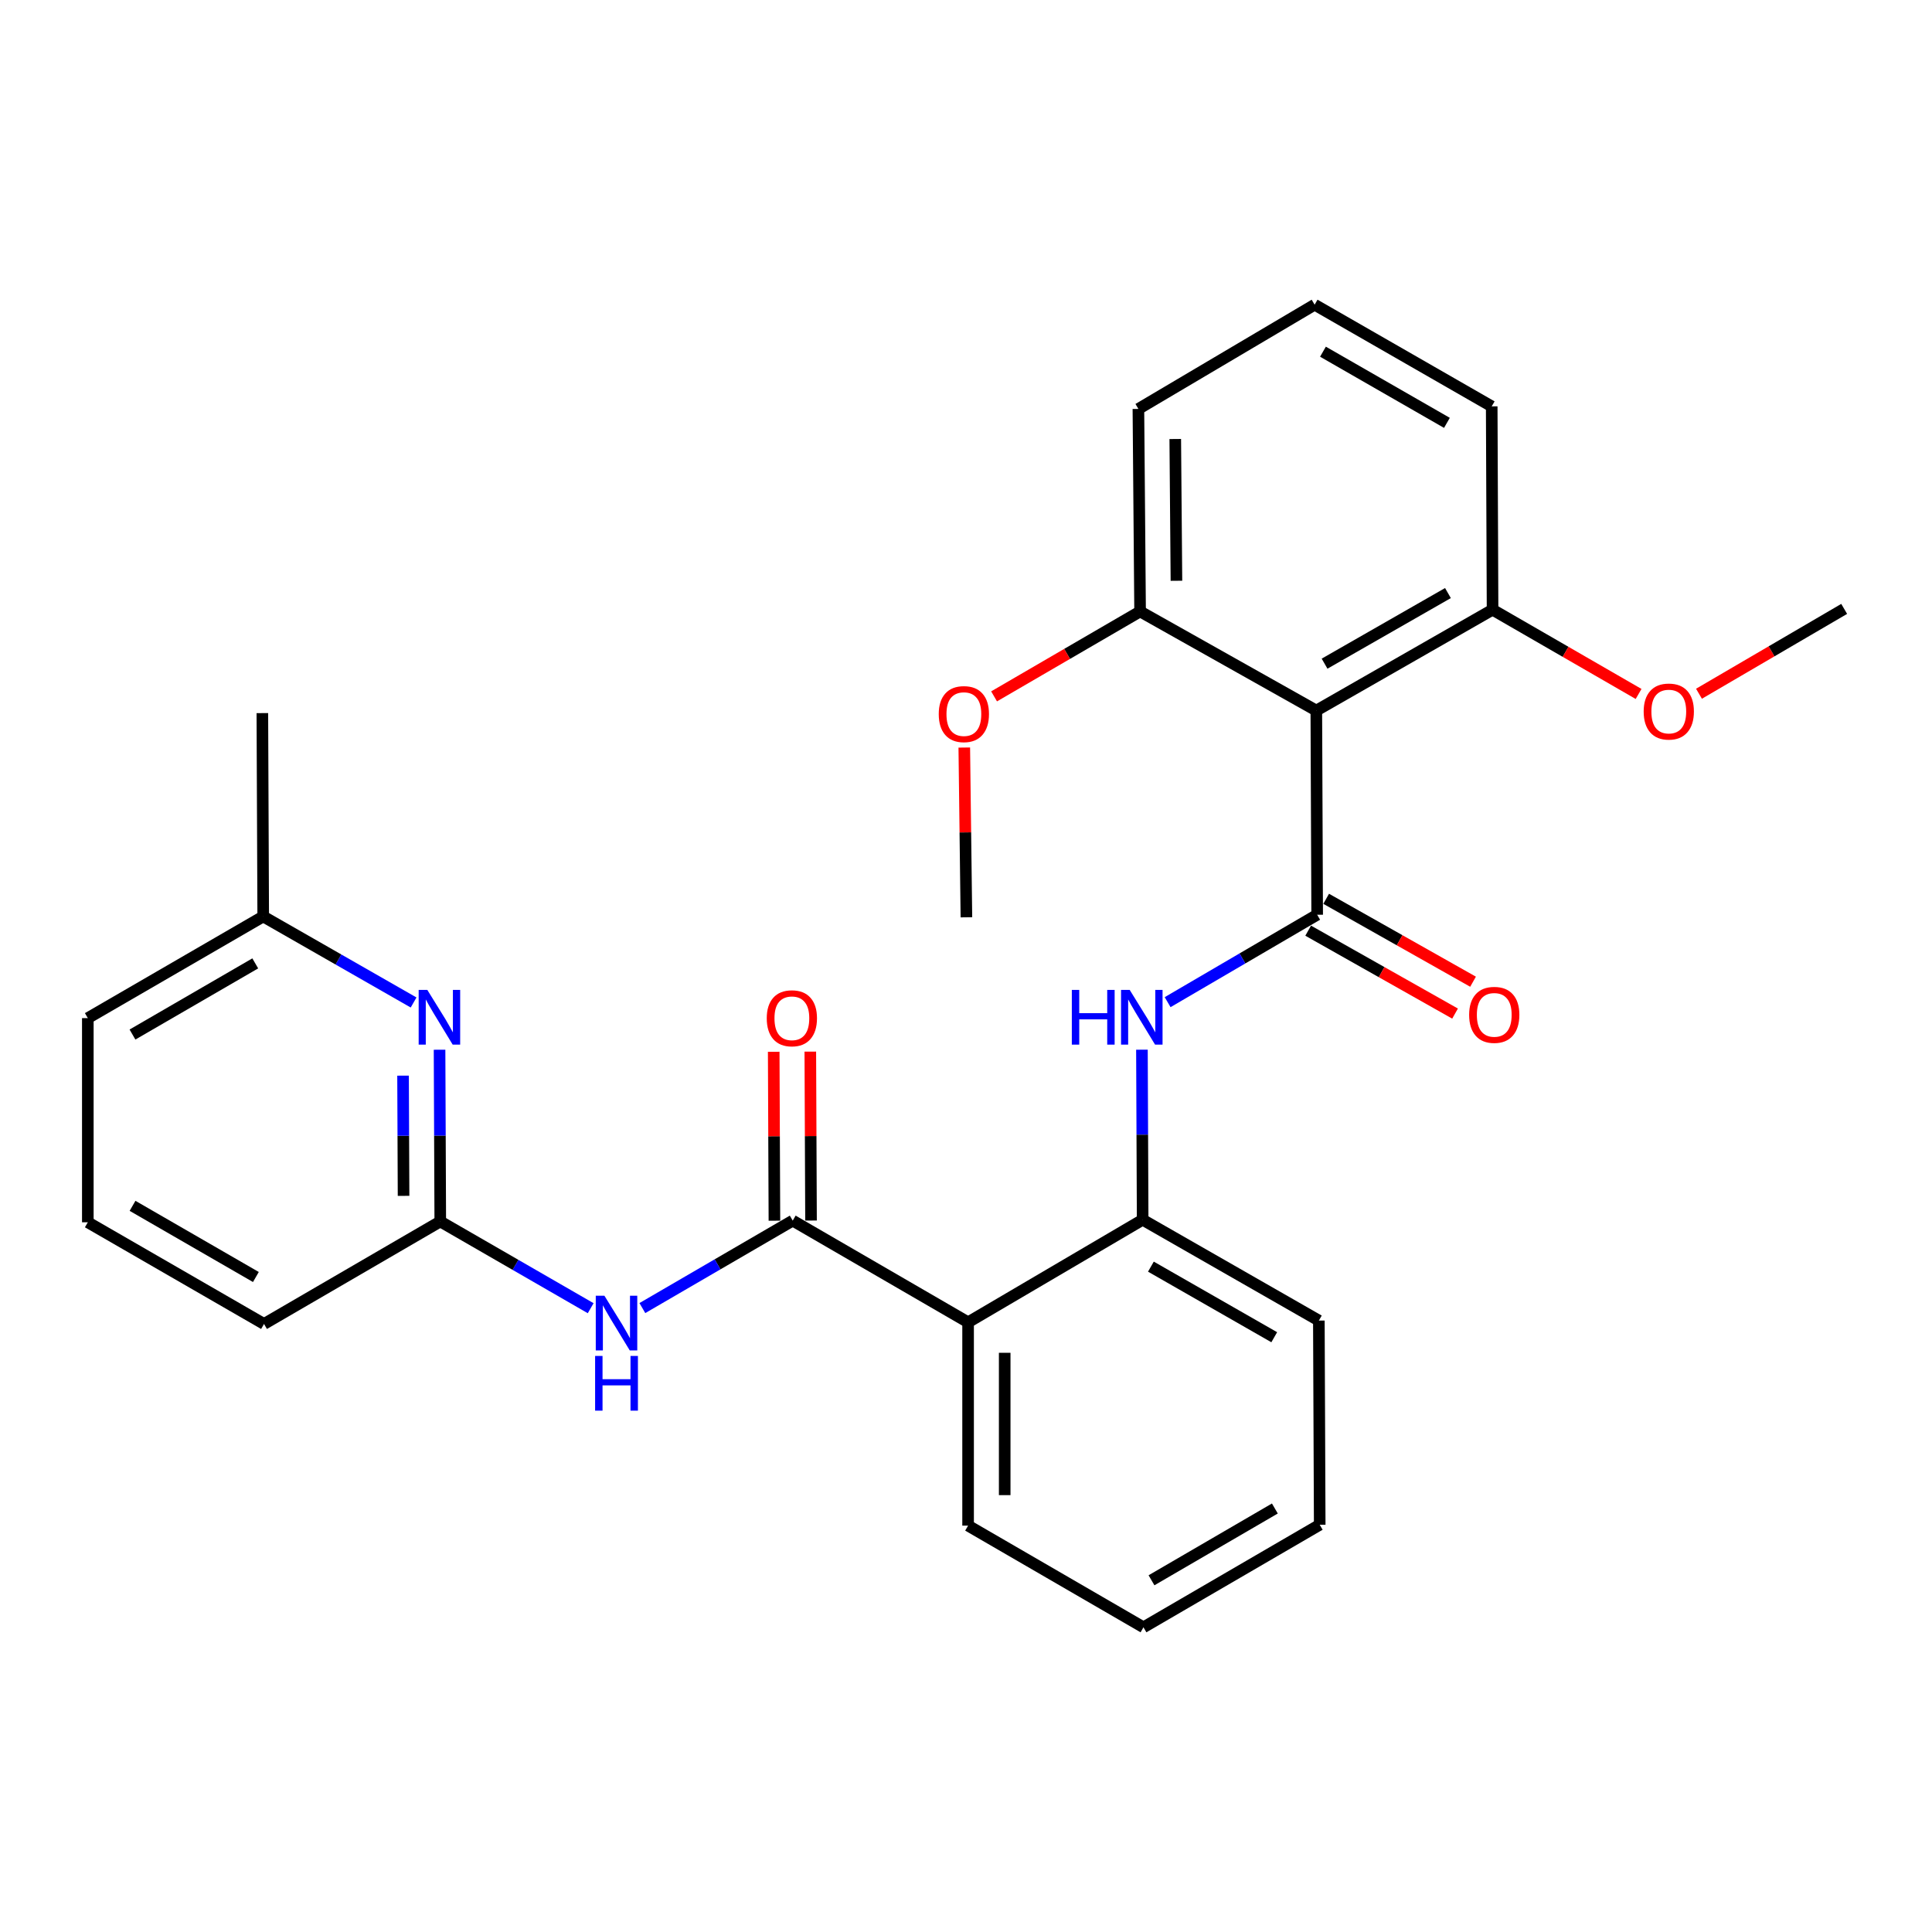 <?xml version='1.0' encoding='iso-8859-1'?>
<svg version='1.1' baseProfile='full'
              xmlns='http://www.w3.org/2000/svg'
                      xmlns:rdkit='http://www.rdkit.org/xml'
                      xmlns:xlink='http://www.w3.org/1999/xlink'
                  xml:space='preserve'
width='1000px' height='1000px' viewBox='0 0 1000 1000'>
<!-- END OF HEADER -->
<rect style='opacity:1.0;fill:#FFFFFF;stroke:none' width='1000' height='1000' x='0' y='0'> </rect>
<path class='bond-1' d='M 681.766,473.465 L 681.323,367.789' style='fill:none;fill-rule:evenodd;stroke:#000000;stroke-width:6px;stroke-linecap:butt;stroke-linejoin:miter;stroke-opacity:1' />
<path class='bond-3' d='M 681.766,473.465 L 643.064,496.092' style='fill:none;fill-rule:evenodd;stroke:#000000;stroke-width:6px;stroke-linecap:butt;stroke-linejoin:miter;stroke-opacity:1' />
<path class='bond-3' d='M 643.064,496.092 L 604.362,518.719' style='fill:none;fill-rule:evenodd;stroke:#0000FF;stroke-width:6px;stroke-linecap:butt;stroke-linejoin:miter;stroke-opacity:1' />
<path class='bond-8' d='M 677.109,481.714 L 715.121,503.174' style='fill:none;fill-rule:evenodd;stroke:#000000;stroke-width:6px;stroke-linecap:butt;stroke-linejoin:miter;stroke-opacity:1' />
<path class='bond-8' d='M 715.121,503.174 L 753.134,524.633' style='fill:none;fill-rule:evenodd;stroke:#FF0000;stroke-width:6px;stroke-linecap:butt;stroke-linejoin:miter;stroke-opacity:1' />
<path class='bond-8' d='M 686.423,465.216 L 724.435,486.675' style='fill:none;fill-rule:evenodd;stroke:#000000;stroke-width:6px;stroke-linecap:butt;stroke-linejoin:miter;stroke-opacity:1' />
<path class='bond-8' d='M 724.435,486.675 L 762.448,508.135' style='fill:none;fill-rule:evenodd;stroke:#FF0000;stroke-width:6px;stroke-linecap:butt;stroke-linejoin:miter;stroke-opacity:1' />
<path class='bond-0' d='M 410.312,631.79 L 501.084,684.418' style='fill:none;fill-rule:evenodd;stroke:#000000;stroke-width:6px;stroke-linecap:butt;stroke-linejoin:miter;stroke-opacity:1' />
<path class='bond-4' d='M 410.312,631.79 L 371.399,654.424' style='fill:none;fill-rule:evenodd;stroke:#000000;stroke-width:6px;stroke-linecap:butt;stroke-linejoin:miter;stroke-opacity:1' />
<path class='bond-4' d='M 371.399,654.424 L 332.486,677.058' style='fill:none;fill-rule:evenodd;stroke:#0000FF;stroke-width:6px;stroke-linecap:butt;stroke-linejoin:miter;stroke-opacity:1' />
<path class='bond-11' d='M 419.785,631.75 L 419.6,588.034' style='fill:none;fill-rule:evenodd;stroke:#000000;stroke-width:6px;stroke-linecap:butt;stroke-linejoin:miter;stroke-opacity:1' />
<path class='bond-11' d='M 419.6,588.034 L 419.416,544.317' style='fill:none;fill-rule:evenodd;stroke:#FF0000;stroke-width:6px;stroke-linecap:butt;stroke-linejoin:miter;stroke-opacity:1' />
<path class='bond-11' d='M 400.839,631.83 L 400.655,588.114' style='fill:none;fill-rule:evenodd;stroke:#000000;stroke-width:6px;stroke-linecap:butt;stroke-linejoin:miter;stroke-opacity:1' />
<path class='bond-11' d='M 400.655,588.114 L 400.47,544.397' style='fill:none;fill-rule:evenodd;stroke:#FF0000;stroke-width:6px;stroke-linecap:butt;stroke-linejoin:miter;stroke-opacity:1' />
<path class='bond-9' d='M 681.323,367.789 L 772.548,315.582' style='fill:none;fill-rule:evenodd;stroke:#000000;stroke-width:6px;stroke-linecap:butt;stroke-linejoin:miter;stroke-opacity:1' />
<path class='bond-9' d='M 685.597,343.514 L 749.454,306.969' style='fill:none;fill-rule:evenodd;stroke:#000000;stroke-width:6px;stroke-linecap:butt;stroke-linejoin:miter;stroke-opacity:1' />
<path class='bond-10' d='M 681.323,367.789 L 590.109,316.487' style='fill:none;fill-rule:evenodd;stroke:#000000;stroke-width:6px;stroke-linecap:butt;stroke-linejoin:miter;stroke-opacity:1' />
<path class='bond-2' d='M 501.084,684.418 L 591.435,631.338' style='fill:none;fill-rule:evenodd;stroke:#000000;stroke-width:6px;stroke-linecap:butt;stroke-linejoin:miter;stroke-opacity:1' />
<path class='bond-13' d='M 501.084,684.418 L 501.084,789.663' style='fill:none;fill-rule:evenodd;stroke:#000000;stroke-width:6px;stroke-linecap:butt;stroke-linejoin:miter;stroke-opacity:1' />
<path class='bond-13' d='M 520.03,700.205 L 520.03,773.876' style='fill:none;fill-rule:evenodd;stroke:#000000;stroke-width:6px;stroke-linecap:butt;stroke-linejoin:miter;stroke-opacity:1' />
<path class='bond-5' d='M 591.064,543.315 L 591.25,587.326' style='fill:none;fill-rule:evenodd;stroke:#0000FF;stroke-width:6px;stroke-linecap:butt;stroke-linejoin:miter;stroke-opacity:1' />
<path class='bond-5' d='M 591.25,587.326 L 591.435,631.338' style='fill:none;fill-rule:evenodd;stroke:#000000;stroke-width:6px;stroke-linecap:butt;stroke-linejoin:miter;stroke-opacity:1' />
<path class='bond-6' d='M 305.735,677.127 L 266.809,654.68' style='fill:none;fill-rule:evenodd;stroke:#0000FF;stroke-width:6px;stroke-linecap:butt;stroke-linejoin:miter;stroke-opacity:1' />
<path class='bond-6' d='M 266.809,654.68 L 227.883,632.232' style='fill:none;fill-rule:evenodd;stroke:#000000;stroke-width:6px;stroke-linecap:butt;stroke-linejoin:miter;stroke-opacity:1' />
<path class='bond-17' d='M 591.435,631.338 L 682.639,683.534' style='fill:none;fill-rule:evenodd;stroke:#000000;stroke-width:6px;stroke-linecap:butt;stroke-linejoin:miter;stroke-opacity:1' />
<path class='bond-17' d='M 595.705,655.611 L 659.548,692.148' style='fill:none;fill-rule:evenodd;stroke:#000000;stroke-width:6px;stroke-linecap:butt;stroke-linejoin:miter;stroke-opacity:1' />
<path class='bond-7' d='M 227.883,632.232 L 227.697,587.785' style='fill:none;fill-rule:evenodd;stroke:#000000;stroke-width:6px;stroke-linecap:butt;stroke-linejoin:miter;stroke-opacity:1' />
<path class='bond-7' d='M 227.697,587.785 L 227.511,543.337' style='fill:none;fill-rule:evenodd;stroke:#0000FF;stroke-width:6px;stroke-linecap:butt;stroke-linejoin:miter;stroke-opacity:1' />
<path class='bond-7' d='M 208.882,618.977 L 208.752,587.864' style='fill:none;fill-rule:evenodd;stroke:#000000;stroke-width:6px;stroke-linecap:butt;stroke-linejoin:miter;stroke-opacity:1' />
<path class='bond-7' d='M 208.752,587.864 L 208.621,556.751' style='fill:none;fill-rule:evenodd;stroke:#0000FF;stroke-width:6px;stroke-linecap:butt;stroke-linejoin:miter;stroke-opacity:1' />
<path class='bond-16' d='M 227.883,632.232 L 136.658,685.281' style='fill:none;fill-rule:evenodd;stroke:#000000;stroke-width:6px;stroke-linecap:butt;stroke-linejoin:miter;stroke-opacity:1' />
<path class='bond-12' d='M 214.074,518.888 L 175.156,496.624' style='fill:none;fill-rule:evenodd;stroke:#0000FF;stroke-width:6px;stroke-linecap:butt;stroke-linejoin:miter;stroke-opacity:1' />
<path class='bond-12' d='M 175.156,496.624 L 136.237,474.36' style='fill:none;fill-rule:evenodd;stroke:#000000;stroke-width:6px;stroke-linecap:butt;stroke-linejoin:miter;stroke-opacity:1' />
<path class='bond-14' d='M 772.548,315.582 L 810.339,337.386' style='fill:none;fill-rule:evenodd;stroke:#000000;stroke-width:6px;stroke-linecap:butt;stroke-linejoin:miter;stroke-opacity:1' />
<path class='bond-14' d='M 810.339,337.386 L 848.13,359.19' style='fill:none;fill-rule:evenodd;stroke:#FF0000;stroke-width:6px;stroke-linecap:butt;stroke-linejoin:miter;stroke-opacity:1' />
<path class='bond-21' d='M 772.548,315.582 L 772.106,210.337' style='fill:none;fill-rule:evenodd;stroke:#000000;stroke-width:6px;stroke-linecap:butt;stroke-linejoin:miter;stroke-opacity:1' />
<path class='bond-15' d='M 590.109,316.487 L 552.321,338.464' style='fill:none;fill-rule:evenodd;stroke:#000000;stroke-width:6px;stroke-linecap:butt;stroke-linejoin:miter;stroke-opacity:1' />
<path class='bond-15' d='M 552.321,338.464 L 514.533,360.441' style='fill:none;fill-rule:evenodd;stroke:#FF0000;stroke-width:6px;stroke-linecap:butt;stroke-linejoin:miter;stroke-opacity:1' />
<path class='bond-20' d='M 590.109,316.487 L 589.236,211.663' style='fill:none;fill-rule:evenodd;stroke:#000000;stroke-width:6px;stroke-linecap:butt;stroke-linejoin:miter;stroke-opacity:1' />
<path class='bond-20' d='M 608.923,300.606 L 608.312,227.229' style='fill:none;fill-rule:evenodd;stroke:#000000;stroke-width:6px;stroke-linecap:butt;stroke-linejoin:miter;stroke-opacity:1' />
<path class='bond-22' d='M 136.237,474.36 L 45.455,526.977' style='fill:none;fill-rule:evenodd;stroke:#000000;stroke-width:6px;stroke-linecap:butt;stroke-linejoin:miter;stroke-opacity:1' />
<path class='bond-22' d='M 132.12,498.644 L 68.573,535.476' style='fill:none;fill-rule:evenodd;stroke:#000000;stroke-width:6px;stroke-linecap:butt;stroke-linejoin:miter;stroke-opacity:1' />
<path class='bond-23' d='M 136.237,474.36 L 135.795,369.104' style='fill:none;fill-rule:evenodd;stroke:#000000;stroke-width:6px;stroke-linecap:butt;stroke-linejoin:miter;stroke-opacity:1' />
<path class='bond-26' d='M 501.084,789.663 L 591.856,842.291' style='fill:none;fill-rule:evenodd;stroke:#000000;stroke-width:6px;stroke-linecap:butt;stroke-linejoin:miter;stroke-opacity:1' />
<path class='bond-24' d='M 879.391,359.077 L 916.968,337.119' style='fill:none;fill-rule:evenodd;stroke:#FF0000;stroke-width:6px;stroke-linecap:butt;stroke-linejoin:miter;stroke-opacity:1' />
<path class='bond-24' d='M 916.968,337.119 L 954.545,315.161' style='fill:none;fill-rule:evenodd;stroke:#000000;stroke-width:6px;stroke-linecap:butt;stroke-linejoin:miter;stroke-opacity:1' />
<path class='bond-25' d='M 499.112,386.928 L 499.661,430.859' style='fill:none;fill-rule:evenodd;stroke:#FF0000;stroke-width:6px;stroke-linecap:butt;stroke-linejoin:miter;stroke-opacity:1' />
<path class='bond-25' d='M 499.661,430.859 L 500.211,474.791' style='fill:none;fill-rule:evenodd;stroke:#000000;stroke-width:6px;stroke-linecap:butt;stroke-linejoin:miter;stroke-opacity:1' />
<path class='bond-18' d='M 136.658,685.281 L 45.455,632.653' style='fill:none;fill-rule:evenodd;stroke:#000000;stroke-width:6px;stroke-linecap:butt;stroke-linejoin:miter;stroke-opacity:1' />
<path class='bond-18' d='M 132.447,660.977 L 68.604,624.138' style='fill:none;fill-rule:evenodd;stroke:#000000;stroke-width:6px;stroke-linecap:butt;stroke-linejoin:miter;stroke-opacity:1' />
<path class='bond-27' d='M 682.639,683.534 L 683.081,789.21' style='fill:none;fill-rule:evenodd;stroke:#000000;stroke-width:6px;stroke-linecap:butt;stroke-linejoin:miter;stroke-opacity:1' />
<path class='bond-30' d='M 45.455,632.653 L 45.455,526.977' style='fill:none;fill-rule:evenodd;stroke:#000000;stroke-width:6px;stroke-linecap:butt;stroke-linejoin:miter;stroke-opacity:1' />
<path class='bond-19' d='M 680.45,157.709 L 589.236,211.663' style='fill:none;fill-rule:evenodd;stroke:#000000;stroke-width:6px;stroke-linecap:butt;stroke-linejoin:miter;stroke-opacity:1' />
<path class='bond-28' d='M 680.45,157.709 L 772.106,210.337' style='fill:none;fill-rule:evenodd;stroke:#000000;stroke-width:6px;stroke-linecap:butt;stroke-linejoin:miter;stroke-opacity:1' />
<path class='bond-28' d='M 684.764,182.034 L 748.924,218.873' style='fill:none;fill-rule:evenodd;stroke:#000000;stroke-width:6px;stroke-linecap:butt;stroke-linejoin:miter;stroke-opacity:1' />
<path class='bond-29' d='M 591.856,842.291 L 683.081,789.21' style='fill:none;fill-rule:evenodd;stroke:#000000;stroke-width:6px;stroke-linecap:butt;stroke-linejoin:miter;stroke-opacity:1' />
<path class='bond-29' d='M 596.012,817.953 L 659.869,780.797' style='fill:none;fill-rule:evenodd;stroke:#000000;stroke-width:6px;stroke-linecap:butt;stroke-linejoin:miter;stroke-opacity:1' />
<path  class='atom-4' d='M 554.773 512.375
L 558.613 512.375
L 558.613 524.415
L 573.093 524.415
L 573.093 512.375
L 576.933 512.375
L 576.933 540.695
L 573.093 540.695
L 573.093 527.615
L 558.613 527.615
L 558.613 540.695
L 554.773 540.695
L 554.773 512.375
' fill='#0000FF'/>
<path  class='atom-4' d='M 584.733 512.375
L 594.013 527.375
Q 594.933 528.855, 596.413 531.535
Q 597.893 534.215, 597.973 534.375
L 597.973 512.375
L 601.733 512.375
L 601.733 540.695
L 597.853 540.695
L 587.893 524.295
Q 586.733 522.375, 585.493 520.175
Q 584.293 517.975, 583.933 517.295
L 583.933 540.695
L 580.253 540.695
L 580.253 512.375
L 584.733 512.375
' fill='#0000FF'/>
<path  class='atom-5' d='M 312.848 670.679
L 322.128 685.679
Q 323.048 687.159, 324.528 689.839
Q 326.008 692.519, 326.088 692.679
L 326.088 670.679
L 329.848 670.679
L 329.848 698.999
L 325.968 698.999
L 316.008 682.599
Q 314.848 680.679, 313.608 678.479
Q 312.408 676.279, 312.048 675.599
L 312.048 698.999
L 308.368 698.999
L 308.368 670.679
L 312.848 670.679
' fill='#0000FF'/>
<path  class='atom-5' d='M 308.028 701.831
L 311.868 701.831
L 311.868 713.871
L 326.348 713.871
L 326.348 701.831
L 330.188 701.831
L 330.188 730.151
L 326.348 730.151
L 326.348 717.071
L 311.868 717.071
L 311.868 730.151
L 308.028 730.151
L 308.028 701.831
' fill='#0000FF'/>
<path  class='atom-8' d='M 221.181 512.375
L 230.461 527.375
Q 231.381 528.855, 232.861 531.535
Q 234.341 534.215, 234.421 534.375
L 234.421 512.375
L 238.181 512.375
L 238.181 540.695
L 234.301 540.695
L 224.341 524.295
Q 223.181 522.375, 221.941 520.175
Q 220.741 517.975, 220.381 517.295
L 220.381 540.695
L 216.701 540.695
L 216.701 512.375
L 221.181 512.375
' fill='#0000FF'/>
<path  class='atom-9' d='M 760.422 525.289
Q 760.422 518.489, 763.782 514.689
Q 767.142 510.889, 773.422 510.889
Q 779.702 510.889, 783.062 514.689
Q 786.422 518.489, 786.422 525.289
Q 786.422 532.169, 783.022 536.089
Q 779.622 539.969, 773.422 539.969
Q 767.182 539.969, 763.782 536.089
Q 760.422 532.209, 760.422 525.289
M 773.422 536.769
Q 777.742 536.769, 780.062 533.889
Q 782.422 530.969, 782.422 525.289
Q 782.422 519.729, 780.062 516.929
Q 777.742 514.089, 773.422 514.089
Q 769.102 514.089, 766.742 516.889
Q 764.422 519.689, 764.422 525.289
Q 764.422 531.009, 766.742 533.889
Q 769.102 536.769, 773.422 536.769
' fill='#FF0000'/>
<path  class='atom-12' d='M 396.87 527.057
Q 396.87 520.257, 400.23 516.457
Q 403.59 512.657, 409.87 512.657
Q 416.15 512.657, 419.51 516.457
Q 422.87 520.257, 422.87 527.057
Q 422.87 533.937, 419.47 537.857
Q 416.07 541.737, 409.87 541.737
Q 403.63 541.737, 400.23 537.857
Q 396.87 533.977, 396.87 527.057
M 409.87 538.537
Q 414.19 538.537, 416.51 535.657
Q 418.87 532.737, 418.87 527.057
Q 418.87 521.497, 416.51 518.697
Q 414.19 515.857, 409.87 515.857
Q 405.55 515.857, 403.19 518.657
Q 400.87 521.457, 400.87 527.057
Q 400.87 532.777, 403.19 535.657
Q 405.55 538.537, 409.87 538.537
' fill='#FF0000'/>
<path  class='atom-15' d='M 850.763 368.29
Q 850.763 361.49, 854.123 357.69
Q 857.483 353.89, 863.763 353.89
Q 870.043 353.89, 873.403 357.69
Q 876.763 361.49, 876.763 368.29
Q 876.763 375.17, 873.363 379.09
Q 869.963 382.97, 863.763 382.97
Q 857.523 382.97, 854.123 379.09
Q 850.763 375.21, 850.763 368.29
M 863.763 379.77
Q 868.083 379.77, 870.403 376.89
Q 872.763 373.97, 872.763 368.29
Q 872.763 362.73, 870.403 359.93
Q 868.083 357.09, 863.763 357.09
Q 859.443 357.09, 857.083 359.89
Q 854.763 362.69, 854.763 368.29
Q 854.763 374.01, 857.083 376.89
Q 859.443 379.77, 863.763 379.77
' fill='#FF0000'/>
<path  class='atom-16' d='M 485.895 369.616
Q 485.895 362.816, 489.255 359.016
Q 492.615 355.216, 498.895 355.216
Q 505.175 355.216, 508.535 359.016
Q 511.895 362.816, 511.895 369.616
Q 511.895 376.496, 508.495 380.416
Q 505.095 384.296, 498.895 384.296
Q 492.655 384.296, 489.255 380.416
Q 485.895 376.536, 485.895 369.616
M 498.895 381.096
Q 503.215 381.096, 505.535 378.216
Q 507.895 375.296, 507.895 369.616
Q 507.895 364.056, 505.535 361.256
Q 503.215 358.416, 498.895 358.416
Q 494.575 358.416, 492.215 361.216
Q 489.895 364.016, 489.895 369.616
Q 489.895 375.336, 492.215 378.216
Q 494.575 381.096, 498.895 381.096
' fill='#FF0000'/>
</svg>
